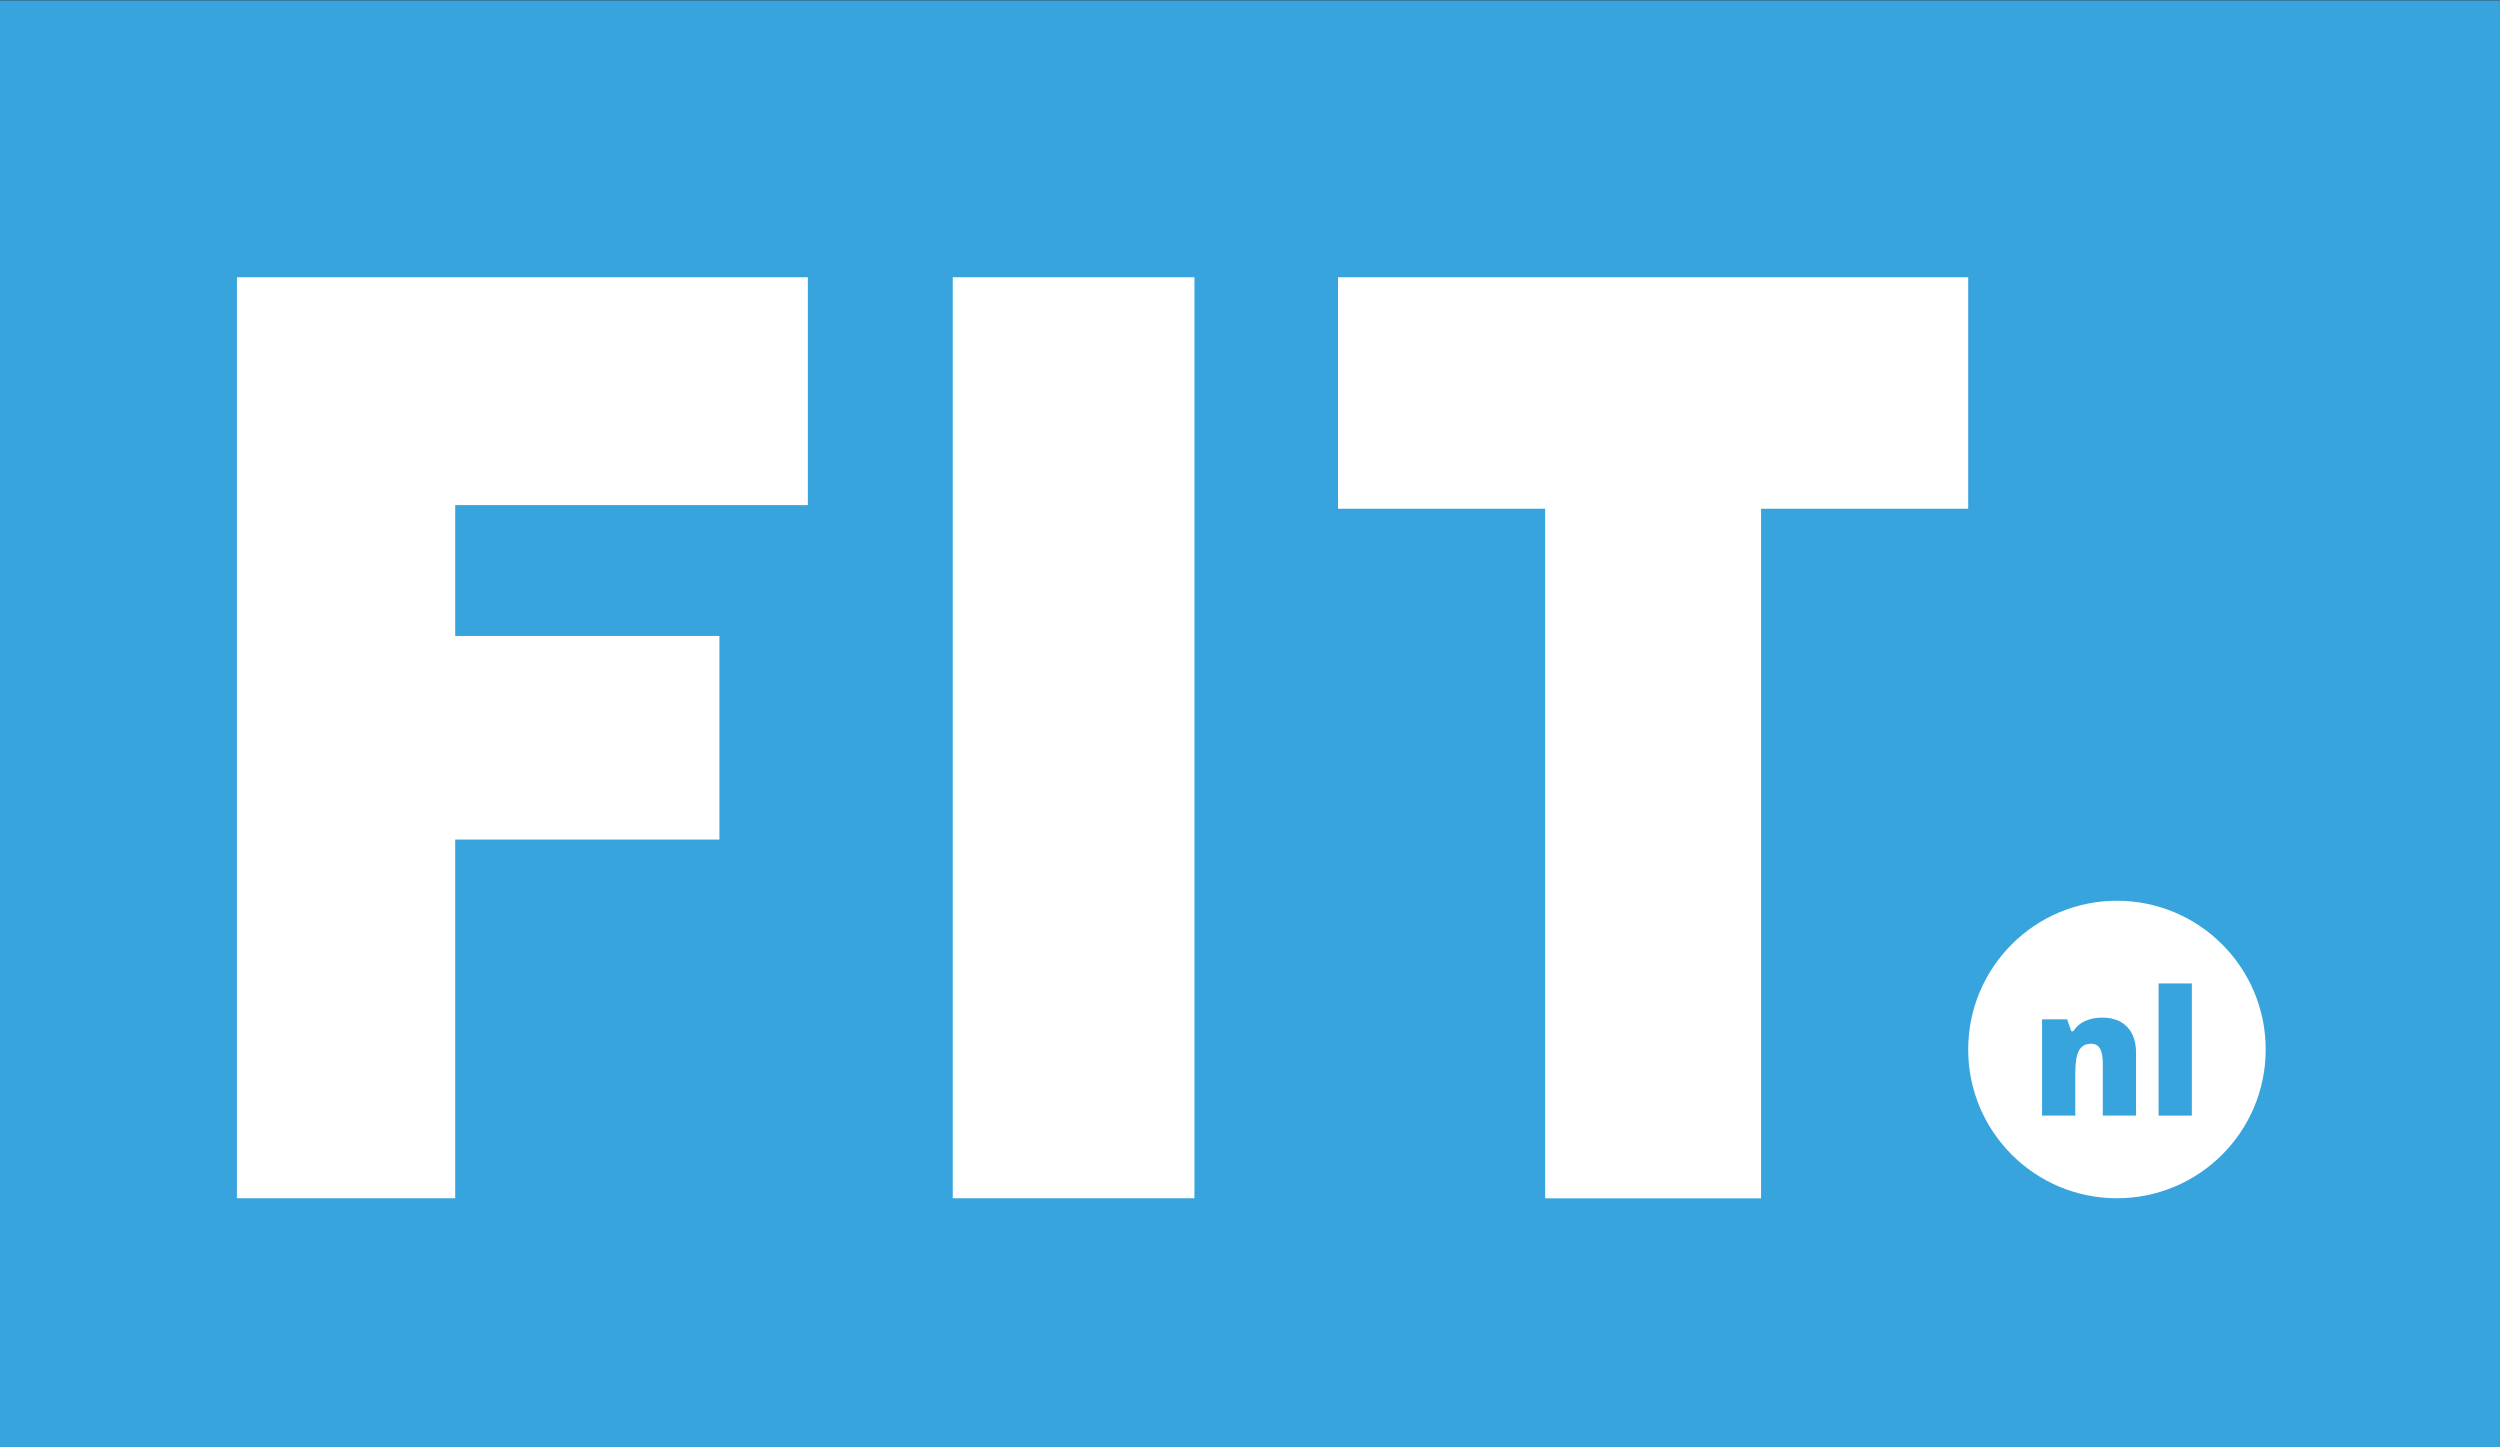 <?xml version="1.0" encoding="utf-8"?>
<!-- Generator: Adobe Illustrator 25.3.1, SVG Export Plug-In . SVG Version: 6.00 Build 0)  -->
<svg version="1.1" id="Laag_1" xmlns="http://www.w3.org/2000/svg" xmlns:xlink="http://www.w3.org/1999/xlink" x="0px" y="0px"
	 viewBox="0 0 595.28 344.56" style="enable-background:new 0 0 595.28 344.56;" xml:space="preserve">
<rect x="0" y="0" width="595.28" height="344.56" fill="#333333" stroke="none"/>
<style type="text/css">
	.st0{fill:#38A4DD;}
	.st1{fill:#FFFFFF;}
</style>
<rect x="-0.01" y="0.09" class="st0" width="595.28" height="344.56"/>
<g>
	<g>
		<path class="st1" d="M56.41,285.32V66.02h135.95v54.25h-83.97v31.16h62.91v48.48h-62.91v85.41H56.41z"/>
		<path class="st1" d="M226.86,285.32V66.02h57.55v219.3H226.86z"/>
		<path class="st1" d="M367.92,285.32V121.13H318.6V66.02h150.05v55.12h-49.32v164.19H367.92z"/>
		<circle class="st1" cx="504.07" cy="249.9" r="35.42"/>
	</g>
	<g>
		<path class="st0" d="M500.7,265.64v-12.5c0-1.52-0.22-2.67-0.66-3.45c-0.44-0.78-1.14-1.16-2.11-1.16c-1.34,0-2.3,0.53-2.89,1.6
			c-0.59,1.07-0.89,2.89-0.89,5.48v10.03h-7.91v-22.92h5.97l0.99,2.83h0.47c0.67-1.08,1.61-1.89,2.8-2.43
			c1.19-0.54,2.56-0.81,4.12-0.81c2.53,0,4.51,0.74,5.92,2.21c1.41,1.47,2.11,3.54,2.11,6.21v14.91H500.7z"/>
		<path class="st0" d="M521.9,265.64h-7.91v-31.47h7.91V265.64z"/>
	</g>
</g>
</svg>
